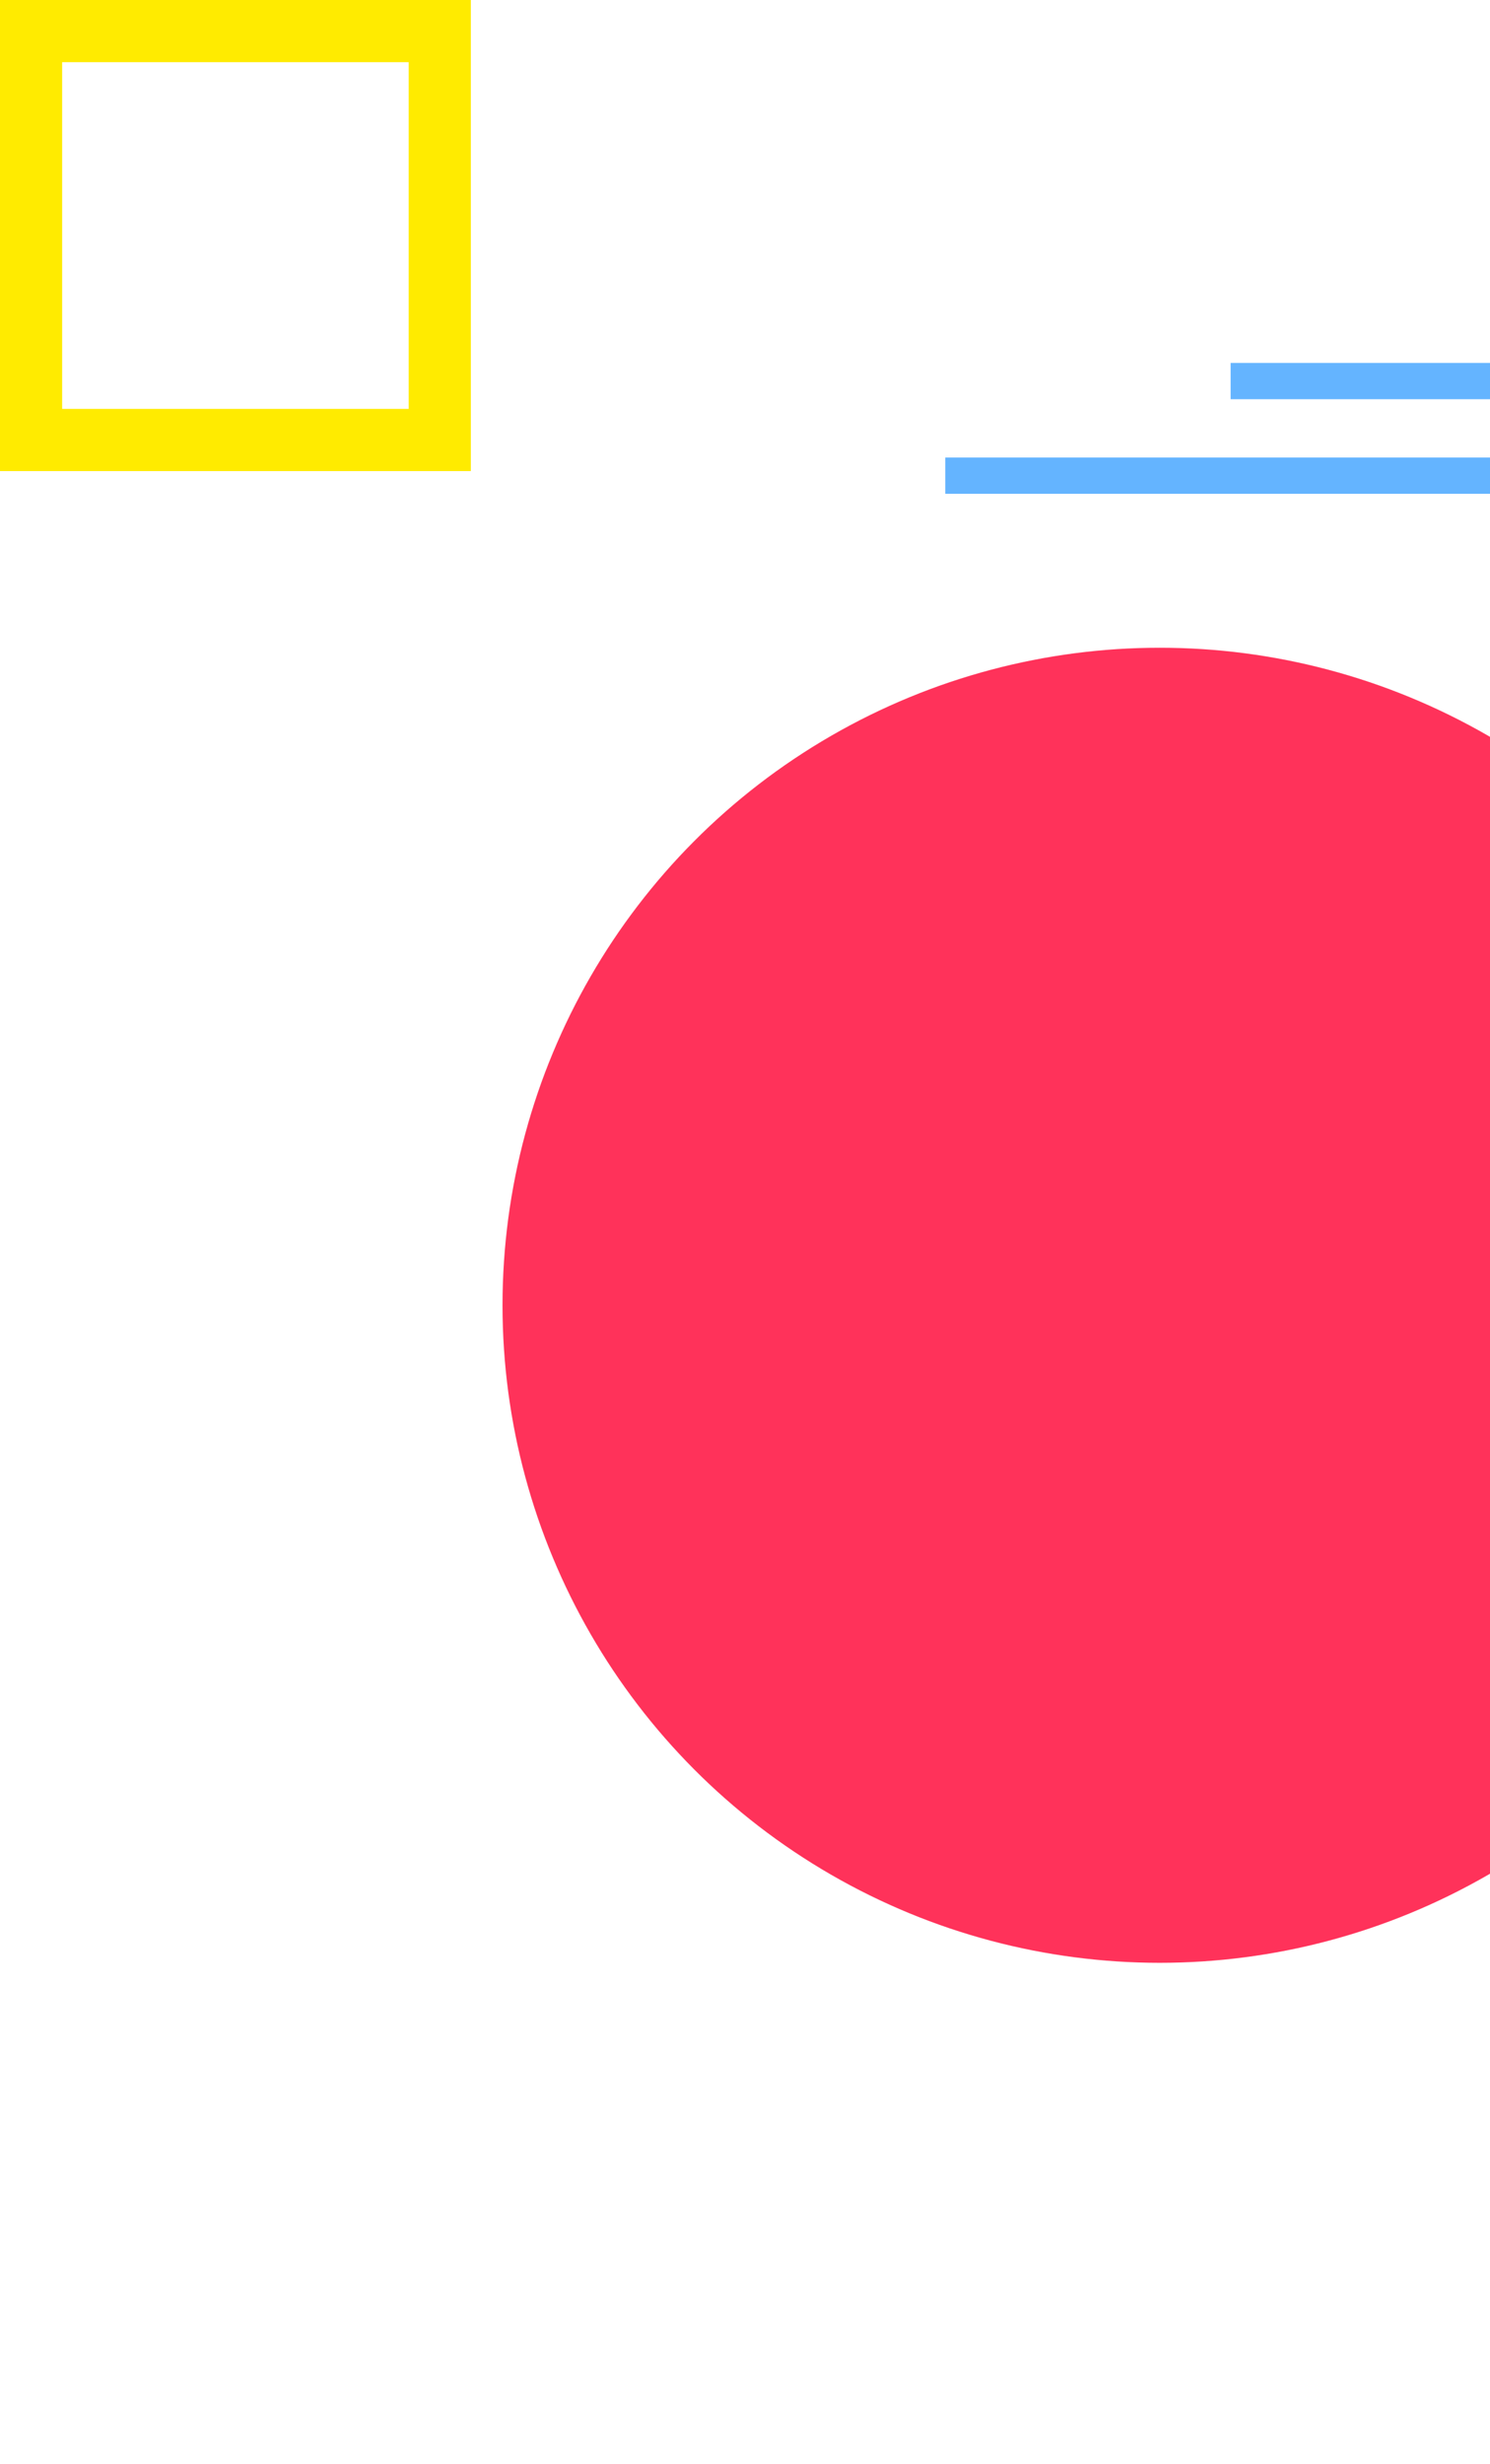 <svg xmlns="http://www.w3.org/2000/svg" xmlns:xlink="http://www.w3.org/1999/xlink" id="_&#x30EC;&#x30A4;&#x30E4;&#x30FC;_2" viewBox="0 0 191.81 317.04"><defs><style>.cls-1,.cls-2,.cls-3{fill:none;}.cls-2{stroke:#ffeb00;stroke-width:8px;}.cls-2,.cls-3{stroke-miterlimit:10;}.cls-4{fill:#ff325a;}.cls-3{stroke:#64b4ff;stroke-width:4.67px;}.cls-5{clip-path:url(#clippath);}</style><clipPath id="clippath"><rect class="cls-1" x="54.26" y="30.31" width="137.55" height="286.73"></rect></clipPath></defs><g id="design"><g class="cls-5"><circle class="cls-4" cx="149.29" cy="167.94" r="84.6"></circle><line class="cls-3" x1="158.42" y1="49.03" x2="239.97" y2="49.03"></line><line class="cls-3" x1="121.69" y1="61.2" x2="265.48" y2="61.2"></line></g><rect class="cls-2" x="4" y="4" width="52.61" height="52.61"></rect></g></svg>